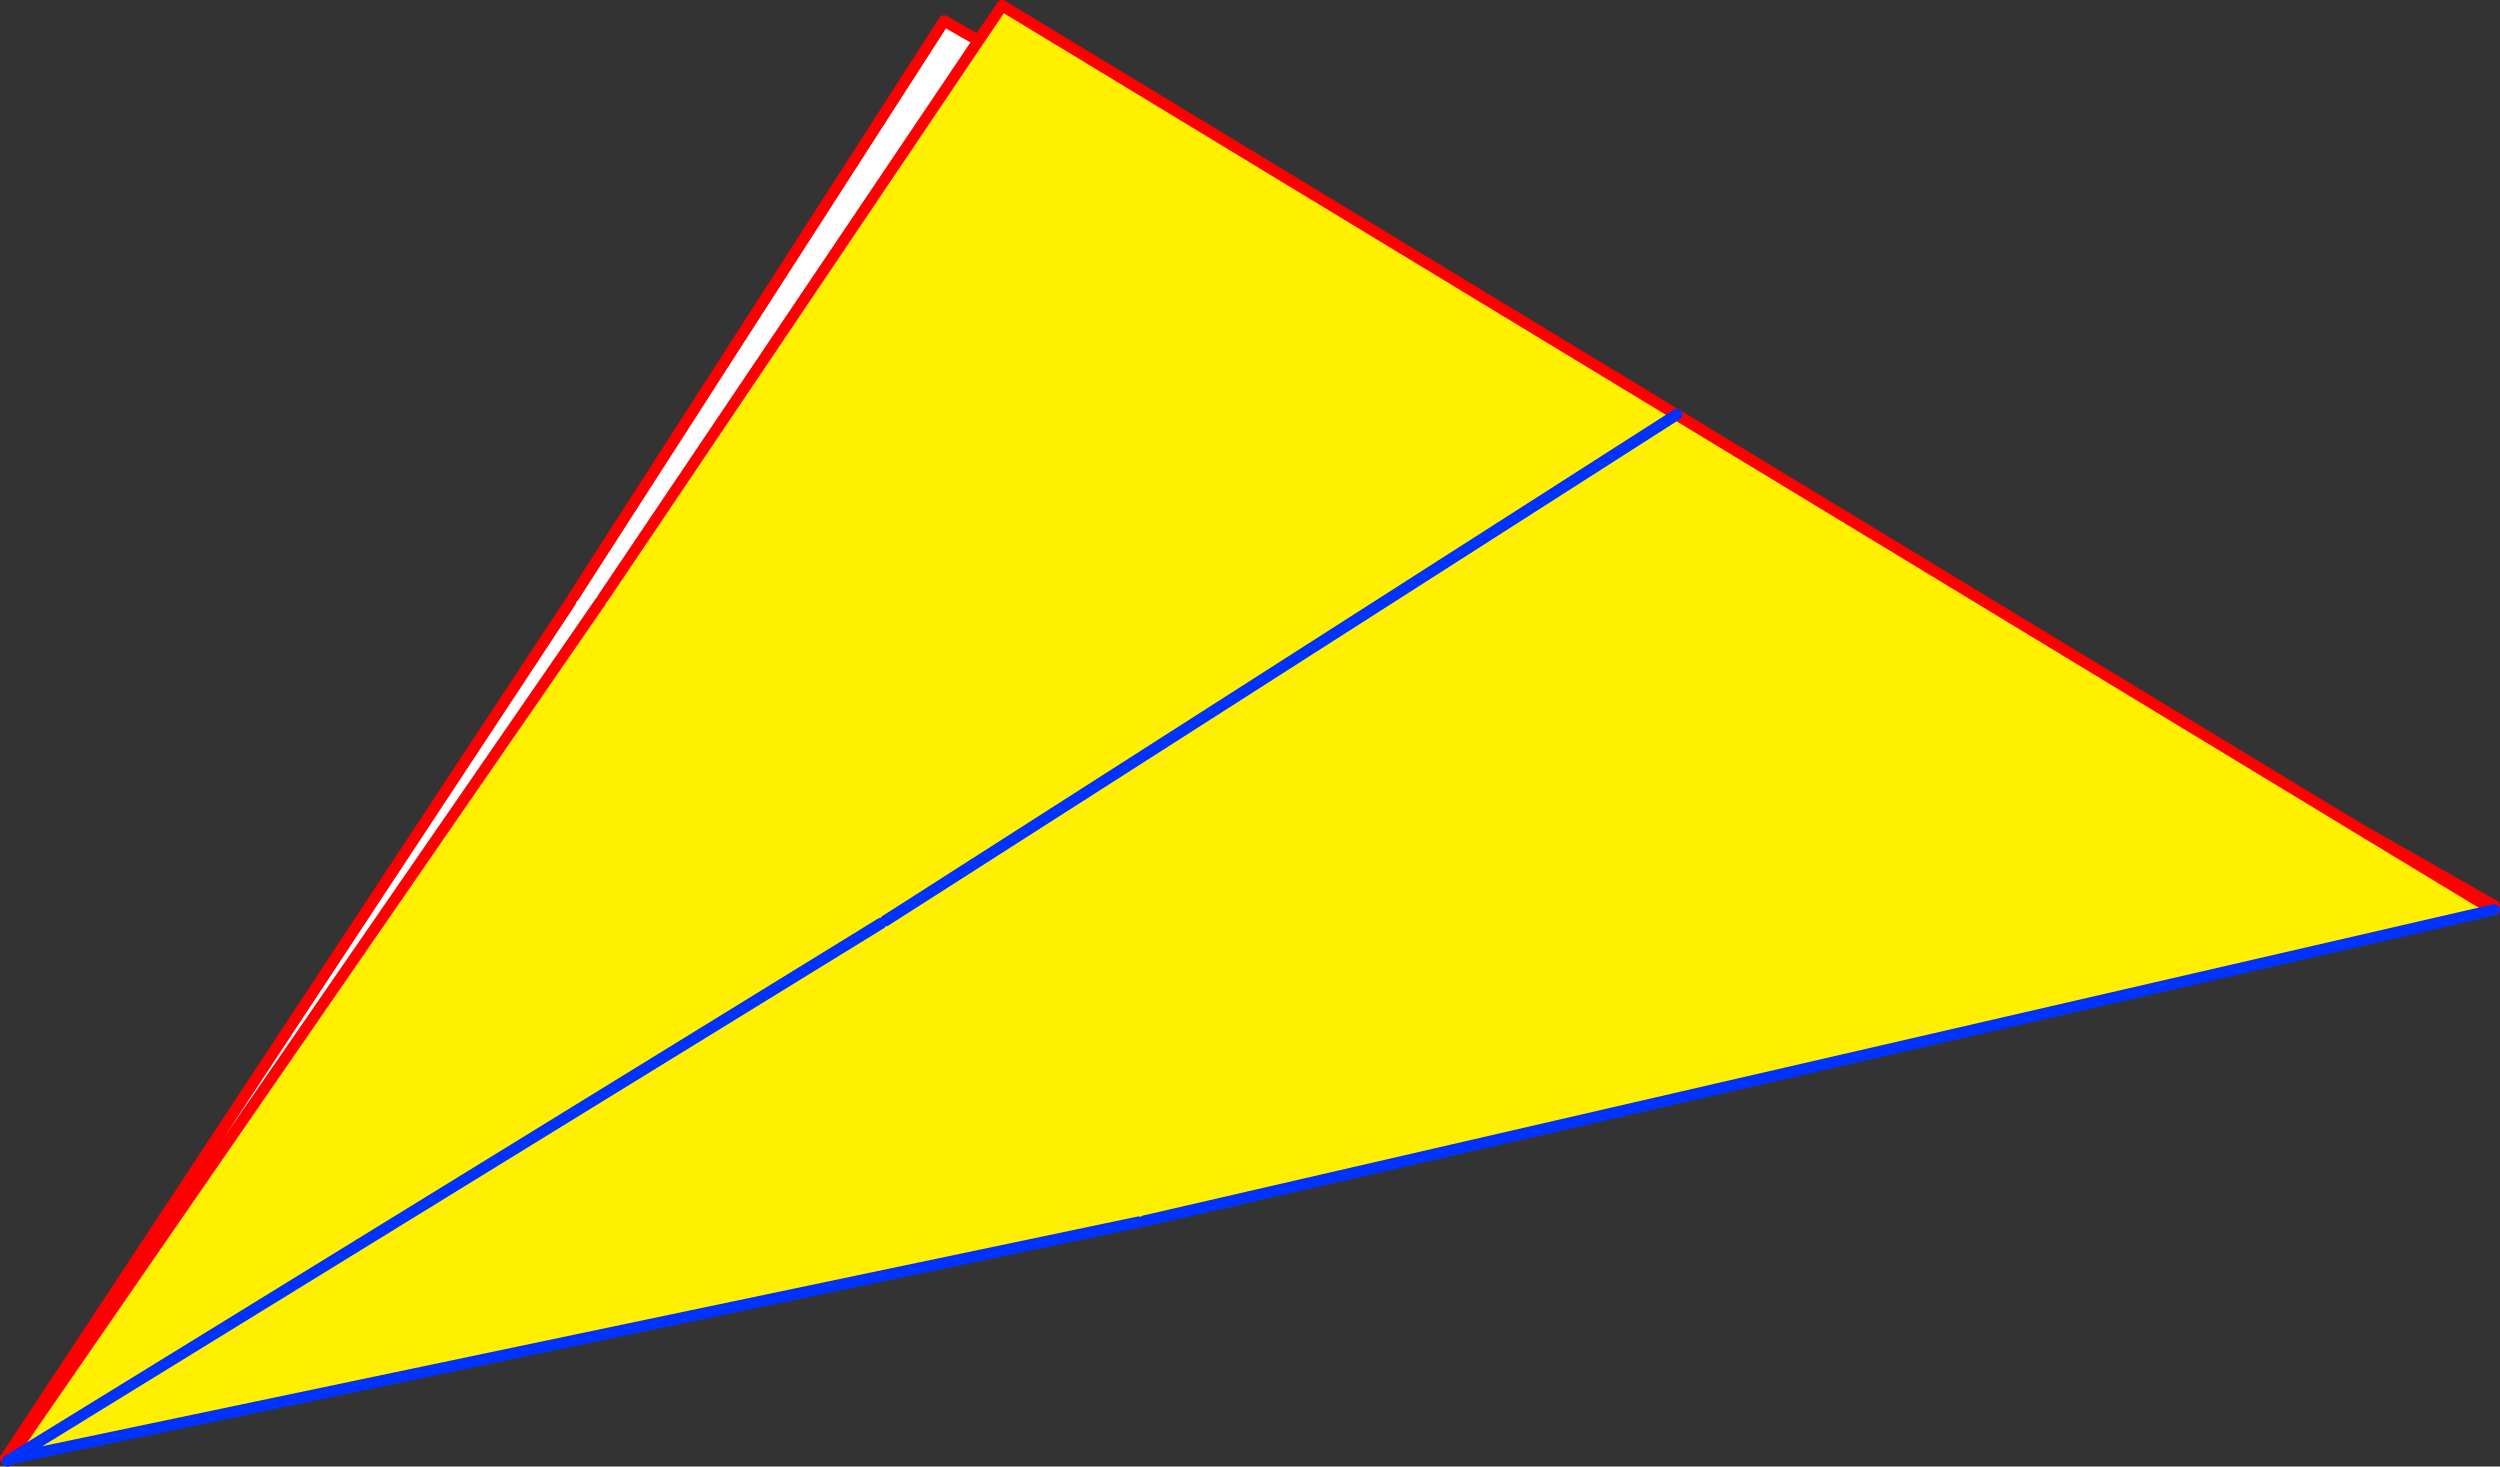 <?xml version="1.0" encoding="UTF-8" standalone="no"?>
<svg xmlns:xlink="http://www.w3.org/1999/xlink" height="260.1px" width="443.4px" xmlns="http://www.w3.org/2000/svg">
  <rect width="100%" height="100%" fill="#333333" stroke="none"/>
  <g transform="matrix(1.0, 0.0, 0.0, 1.0, -138.75, -144.95)">
    <path d="M140.2 403.9 L139.75 403.6 239.95 251.65 240.5 250.85 240.45 250.85 306.2 148.65 312.3 152.15 245.7 251.0 245.3 251.6 140.55 403.4 140.2 403.9" fill="#ffffff" fill-rule="evenodd" stroke="none"/>
    <path d="M341.75 361.5 L340.7 361.7 140.85 403.6 140.55 403.4 245.3 251.6 245.7 251.0 312.3 152.15 316.5 145.95 436.1 218.5 556.7 291.65 581.15 305.6 580.15 305.85 580.3 306.5 341.75 361.5 M580.95 306.35 L581.1 306.3 581.15 306.3 581.1 306.35 580.95 306.35 M556.7 291.65 L580.15 305.85 556.7 291.65 M294.95 308.75 L140.85 403.6 294.95 308.75 M436.1 218.5 L295.8 308.25 436.1 218.5" fill="#fff000" fill-rule="evenodd" stroke="none"/>
    <path d="M140.1 404.05 L140.2 403.9 140.55 403.4 245.3 251.6 M139.75 403.6 L239.95 251.65 M240.45 250.85 L306.2 148.65 312.3 152.15 316.5 145.95 436.1 218.5 556.7 291.65 581.15 305.6 M580.15 305.85 L580.95 306.35 581.1 306.35 M580.15 305.85 L556.7 291.65 M245.7 251.0 L312.3 152.15" fill="none" stroke="#ff0000" stroke-linecap="round" stroke-linejoin="round" stroke-width="2.0"/>
    <path d="M340.7 361.7 L140.85 403.6 140.1 404.05 M580.95 306.35 L581.1 306.3 M580.95 306.35 L580.3 306.5 341.75 361.5 M140.85 403.6 L294.95 308.75 M295.8 308.25 L436.1 218.5" fill="none" stroke="#0032ff" stroke-linecap="round" stroke-linejoin="round" stroke-width="2.0"/>
  </g>
</svg>
